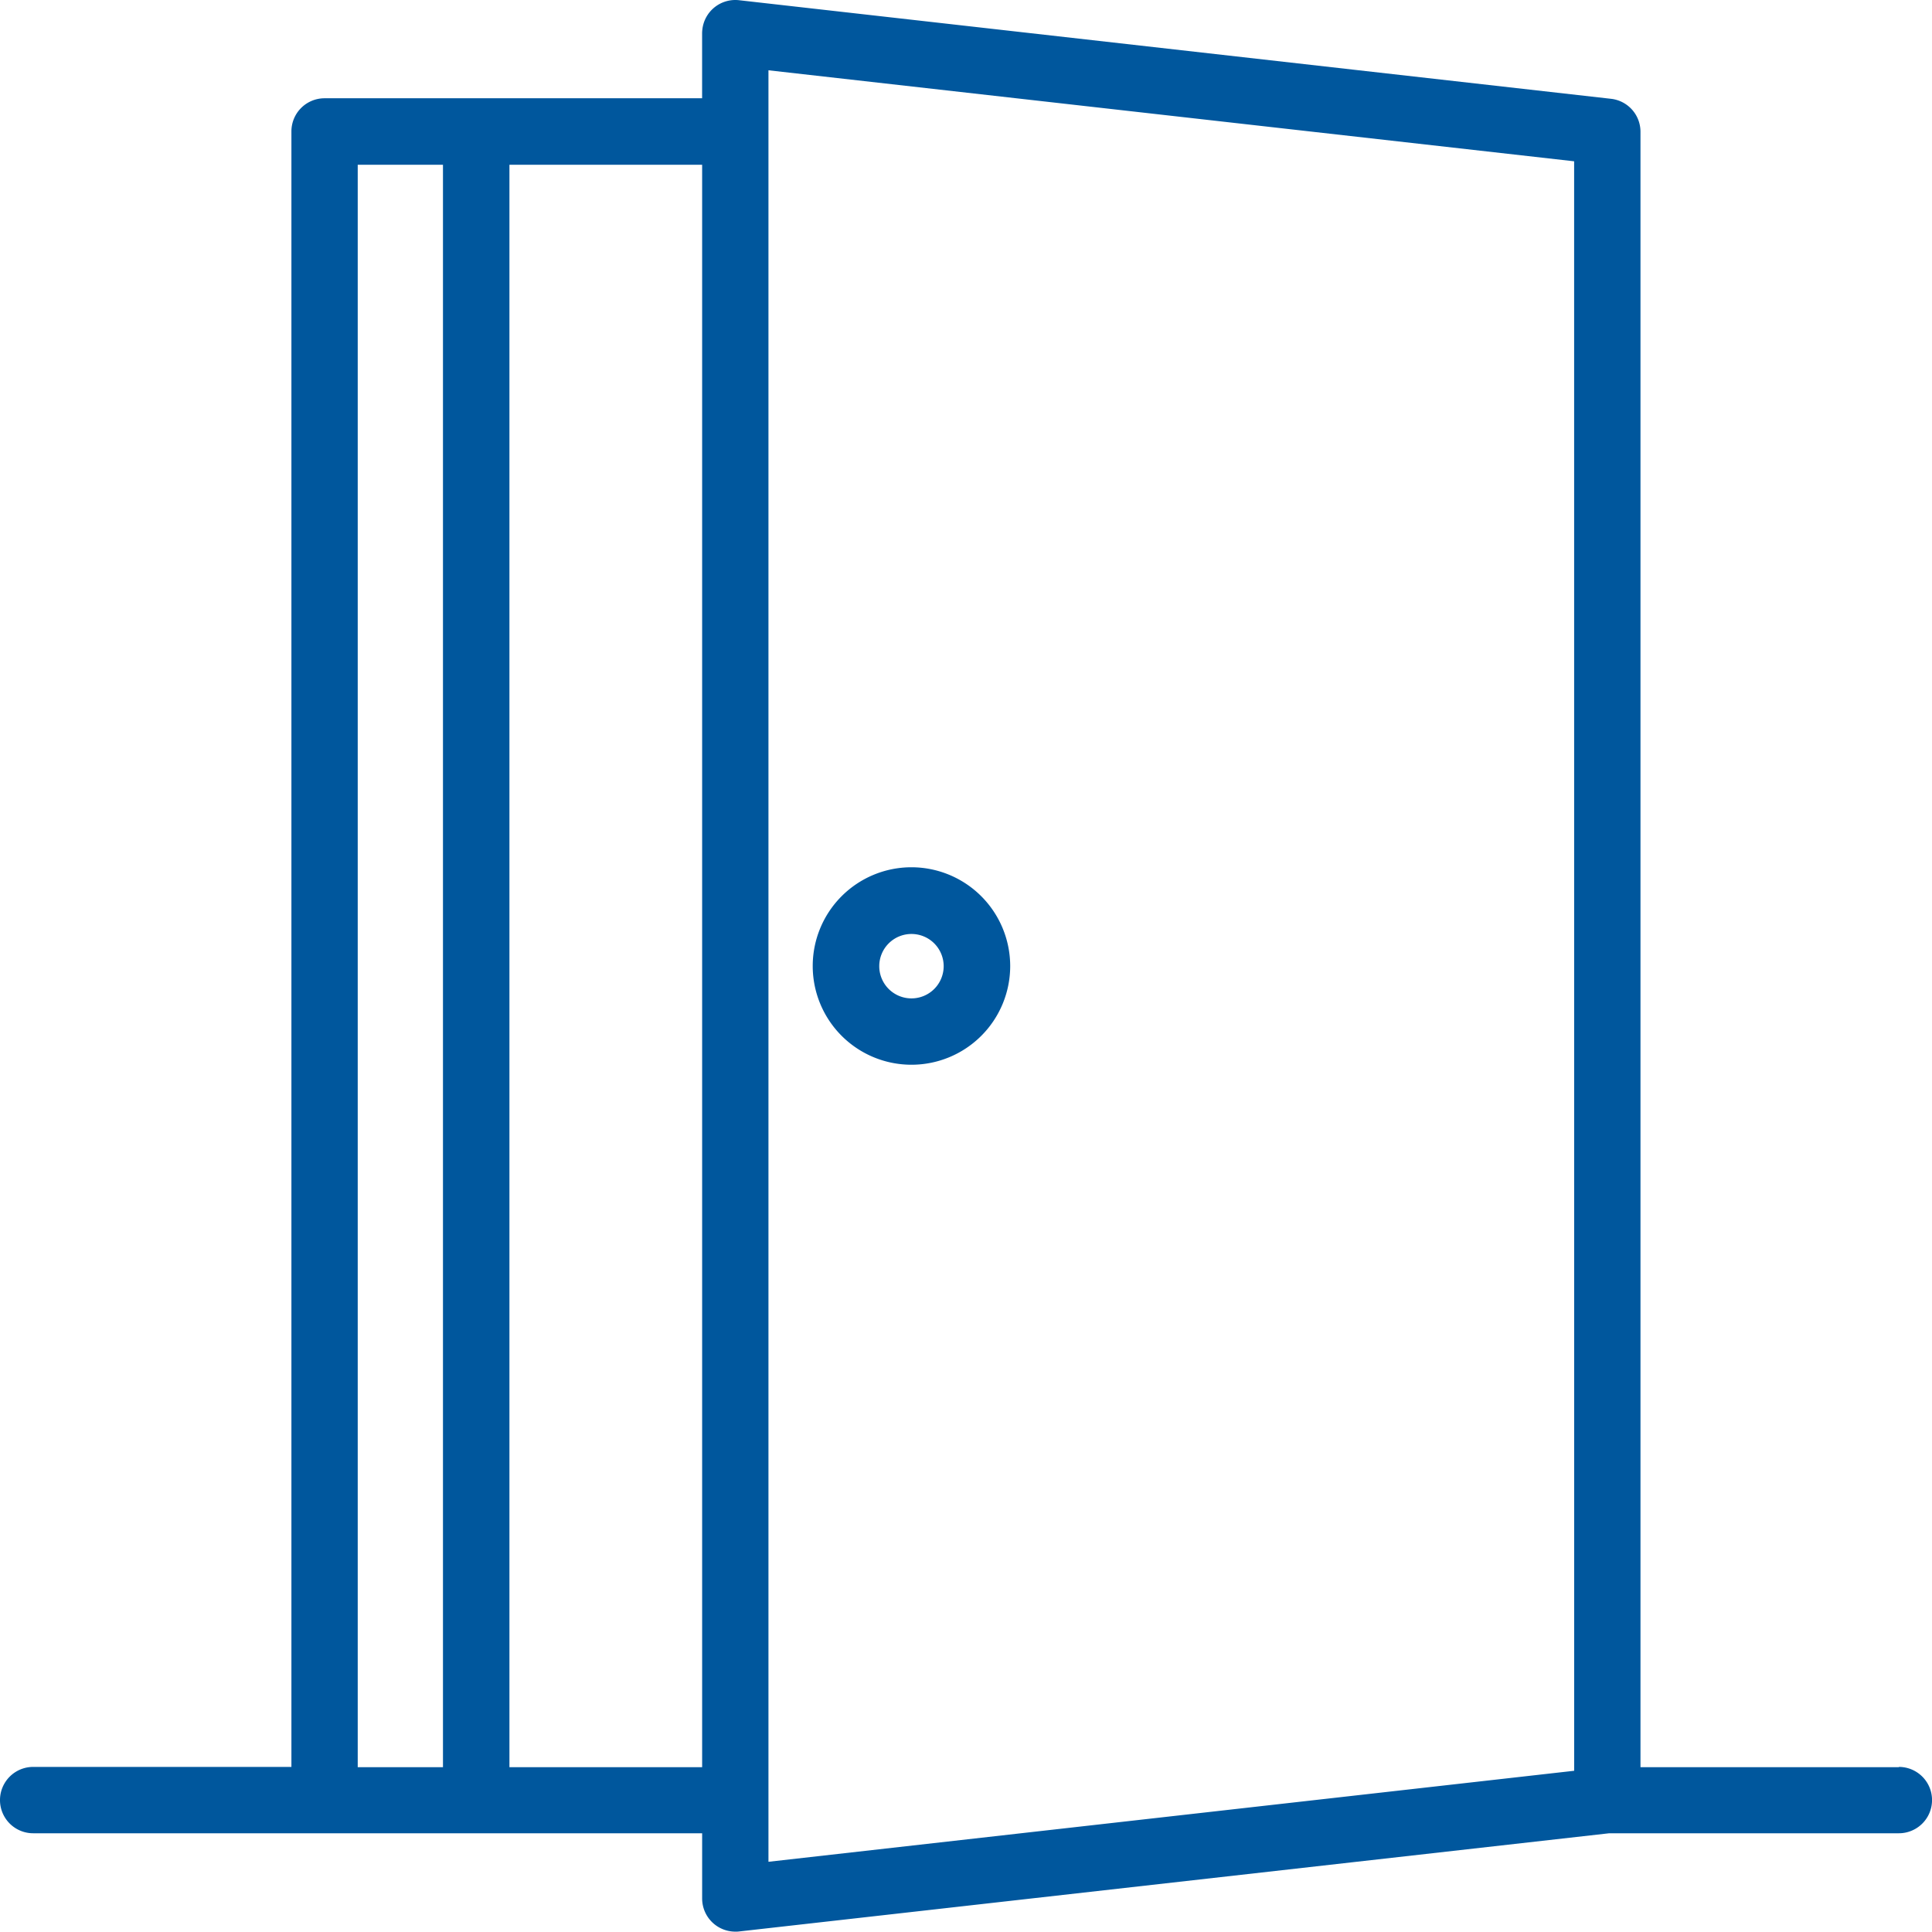 <svg xmlns="http://www.w3.org/2000/svg" width="53.986" height="53.984" viewBox="0 0 53.986 53.984">
  <g id="door_1_" data-name="door (1)" transform="translate(-0.014 -0.014)">
    <path id="Tracé_22386" data-name="Tracé 22386" d="M105.239,101.557H98.02v-45.7a.926.926,0,0,0-.822-.92L72.831,52.182A.926.926,0,0,0,71.806,53a.907.907,0,0,0-.007.1v1.822H61.25a.926.926,0,0,0-.927.927v45.7H53.107a.927.927,0,0,0,0,1.854H71.8v1.822a.927.927,0,0,0,.927.927.7.7,0,0,0,.106-.005l24.314-2.744h8.093a.927.927,0,0,0,0-1.854Zm-43.063,0V56.78h2.382v44.777Zm9.624,0H66.415V56.78H71.8Zm24.367.1L73.653,104.2V54.14l22.513,2.543Z" transform="translate(-52.166 -52.162)" fill="#00579d"/>
    <path id="Tracé_22387" data-name="Tracé 22387" d="M226.427,235.168a2.759,2.759,0,1,0,2.759,2.759h0A2.762,2.762,0,0,0,226.427,235.168Zm0,3.664a.9.9,0,1,1,.9-.9A.9.9,0,0,1,226.427,238.832Z" transform="translate(-200.944 -210.92)" fill="#00579d"/>
  </g>
</svg>
